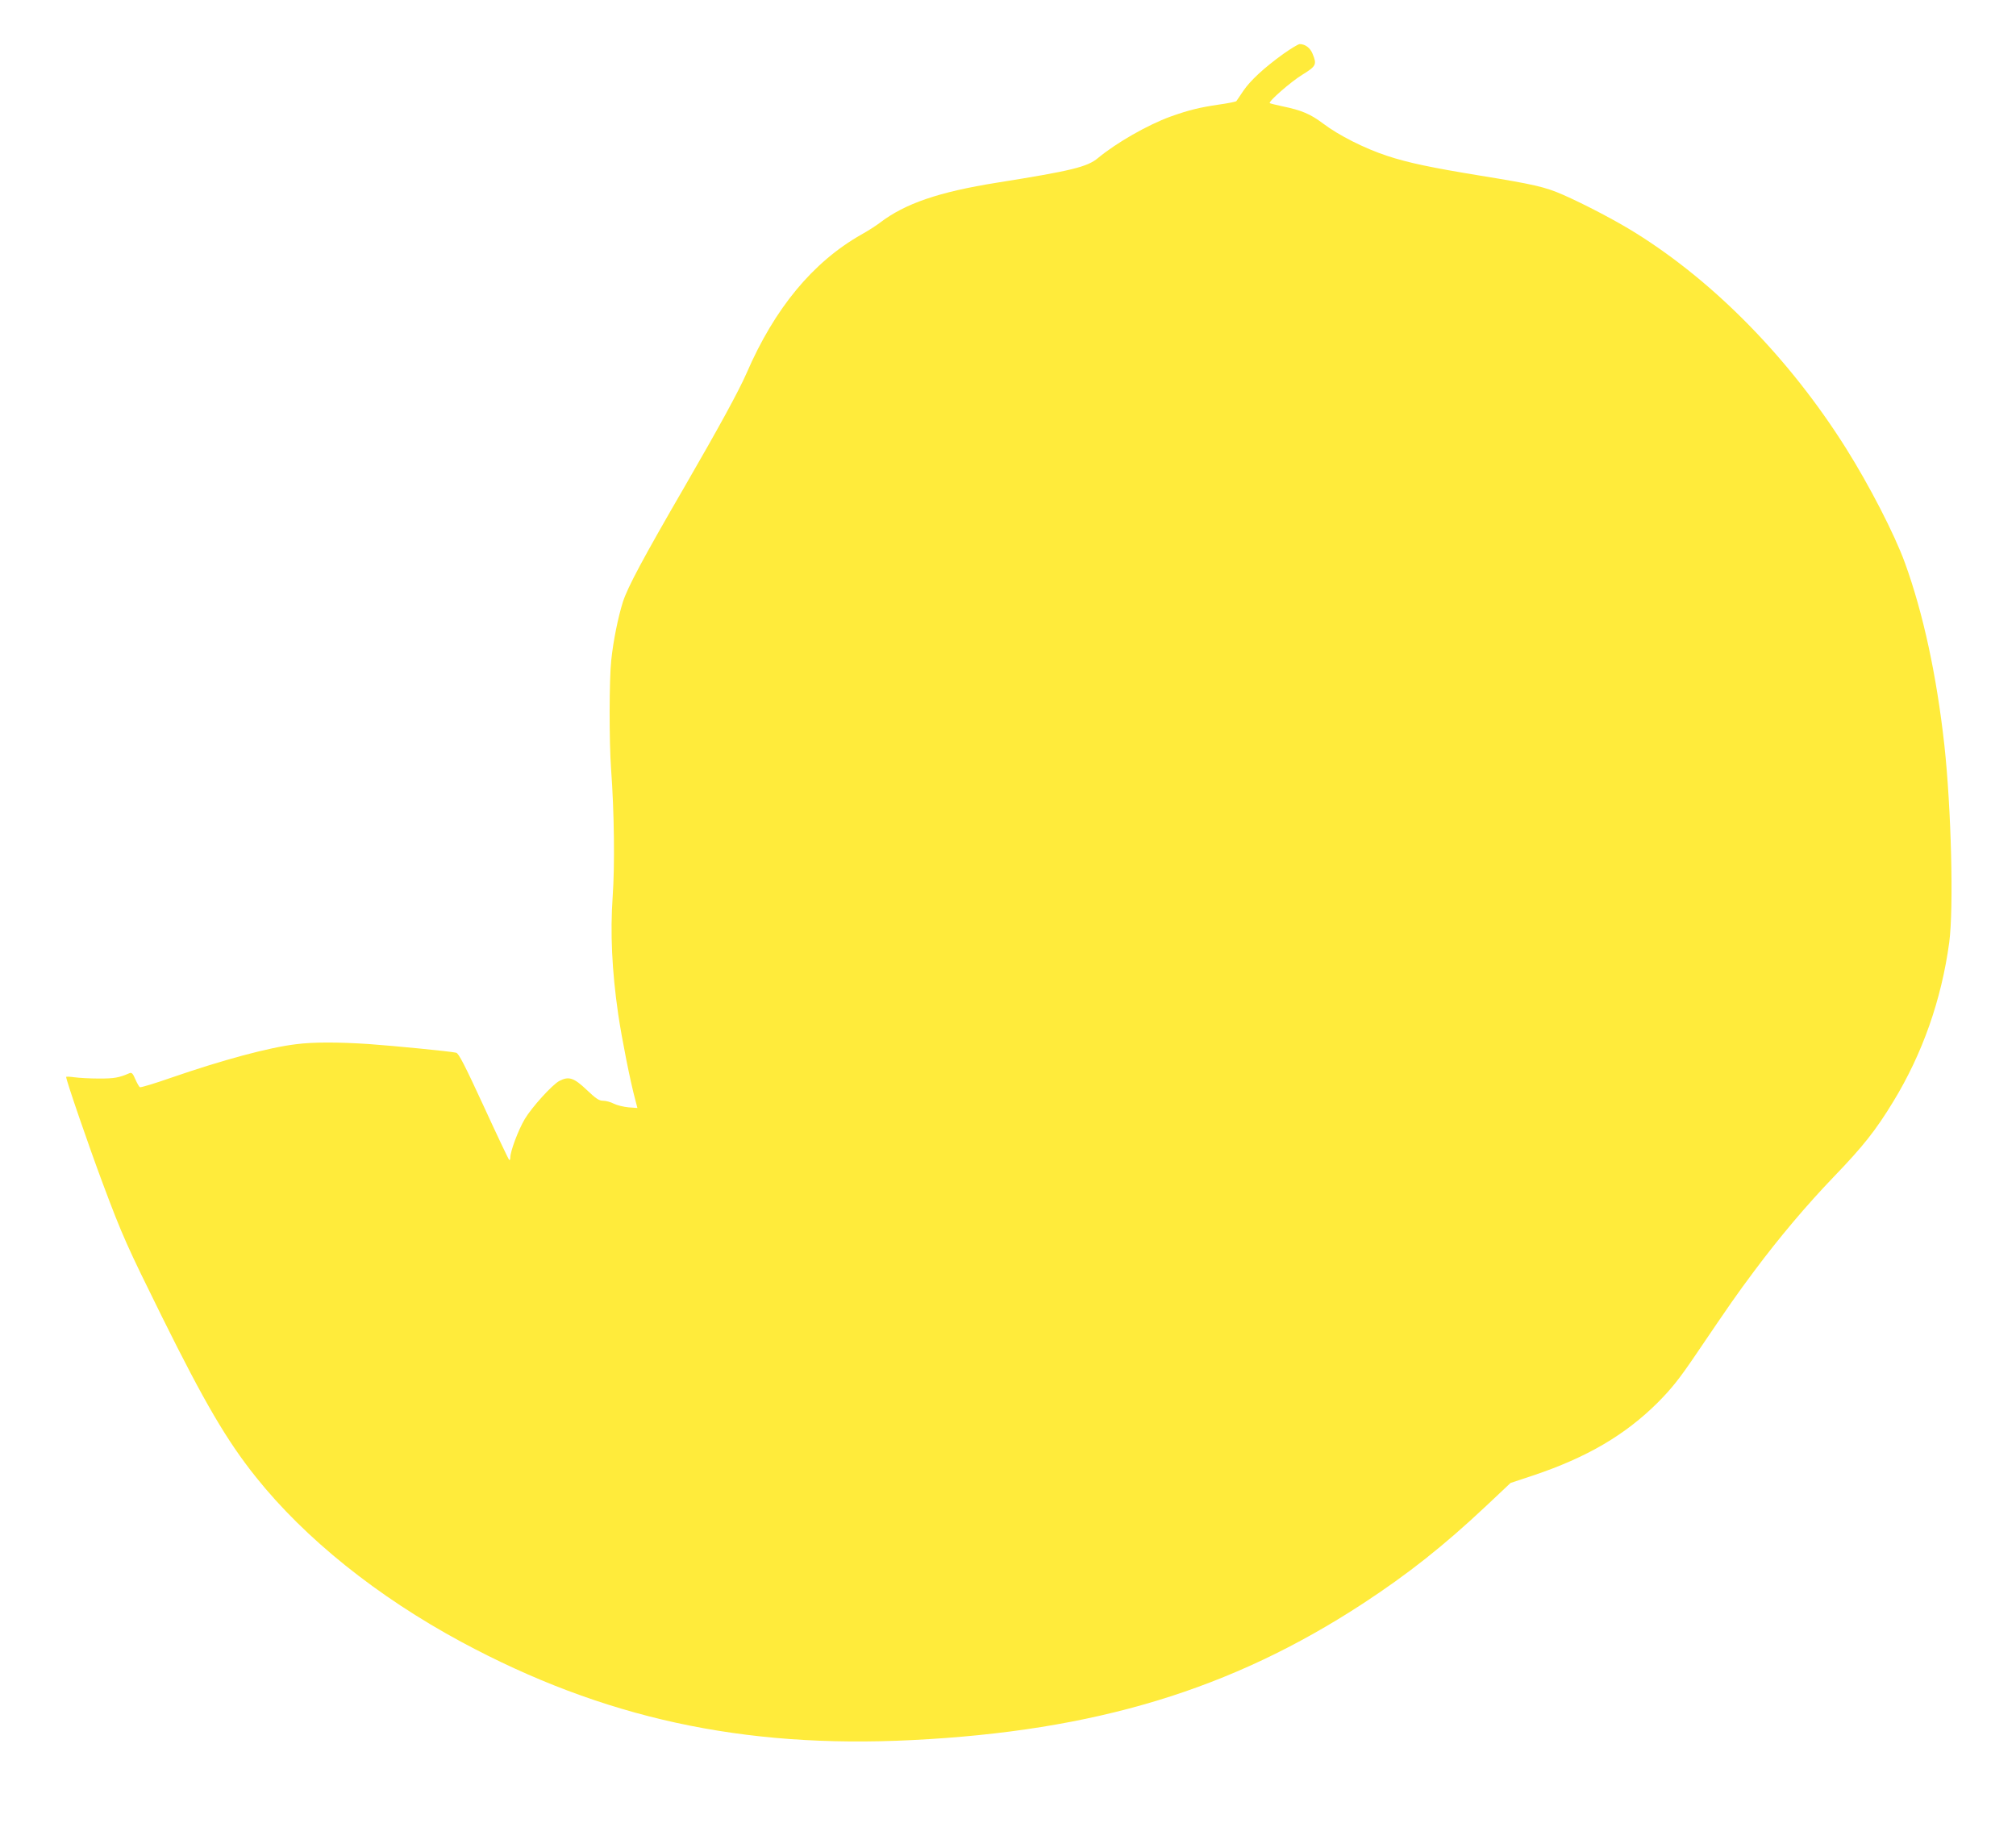 <?xml version="1.0" standalone="no"?>
<!DOCTYPE svg PUBLIC "-//W3C//DTD SVG 20010904//EN"
 "http://www.w3.org/TR/2001/REC-SVG-20010904/DTD/svg10.dtd">
<svg version="1.0" xmlns="http://www.w3.org/2000/svg"
 width="1280pt" height="1160pt" viewBox="0 0 1280 1160"
 preserveAspectRatio="xMidYMid meet">
<g transform="translate(0,1160) scale(0.1,-0.1)"
fill="#ffeb3b" stroke="none">
<path d="M8150 11259 c-124 -89 -212 -171 -256 -236 -21 -32 -41 -61 -44 -65
-3 -4 -53 -14 -110 -22 -123 -18 -193 -35 -310 -77 -145 -53 -342 -166 -458
-262 -68 -57 -165 -81 -642 -157 -369 -59 -583 -132 -744 -255 -25 -19 -78
-53 -118 -75 -306 -174 -549 -466 -728 -880 -51 -116 -175 -343 -393 -720
-265 -457 -362 -639 -392 -732 -31 -99 -61 -246 -74 -370 -13 -118 -14 -515
-1 -693 20 -274 24 -611 10 -808 -16 -230 -5 -471 35 -747 24 -161 76 -424
109 -546 l13 -50 -56 4 c-31 3 -73 13 -93 23 -21 11 -51 19 -69 19 -26 0 -46
14 -105 70 -80 76 -113 87 -172 56 -45 -23 -176 -168 -220 -242 -42 -71 -92
-205 -92 -245 0 -13 -4 -19 -8 -13 -5 5 -78 159 -162 342 -120 260 -158 334
-174 337 -38 9 -399 44 -554 55 -196 13 -355 13 -462 -1 -175 -21 -470 -101
-794 -213 -103 -36 -192 -63 -198 -60 -5 3 -18 26 -29 51 -15 36 -23 44 -37
38 -67 -29 -96 -34 -192 -34 -58 0 -129 4 -157 8 -29 4 -53 5 -53 2 0 -21 144
-440 232 -675 126 -337 155 -400 378 -851 266 -537 410 -784 595 -1015 312
-391 771 -759 1305 -1047 899 -484 1785 -677 2860 -623 1164 58 2027 320 2865
868 284 186 512 366 781 619 l155 146 142 47 c343 115 585 257 793 464 88 89
136 149 239 301 230 339 257 378 374 535 158 212 333 419 503 596 187 194 267
295 379 479 186 305 306 648 355 1010 29 215 13 853 -31 1255 -49 441 -134
835 -250 1155 -66 182 -225 491 -376 731 -356 565 -830 1050 -1333 1364 -121
76 -325 183 -464 244 -112 49 -186 66 -526 121 -311 51 -454 81 -588 125 -143
47 -308 130 -408 206 -80 60 -136 84 -258 109 -42 9 -78 18 -80 20 -10 10 134
136 206 180 89 55 94 65 66 133 -15 38 -47 62 -82 62 -9 0 -55 -28 -102 -61z"/>
</g>
</svg>

